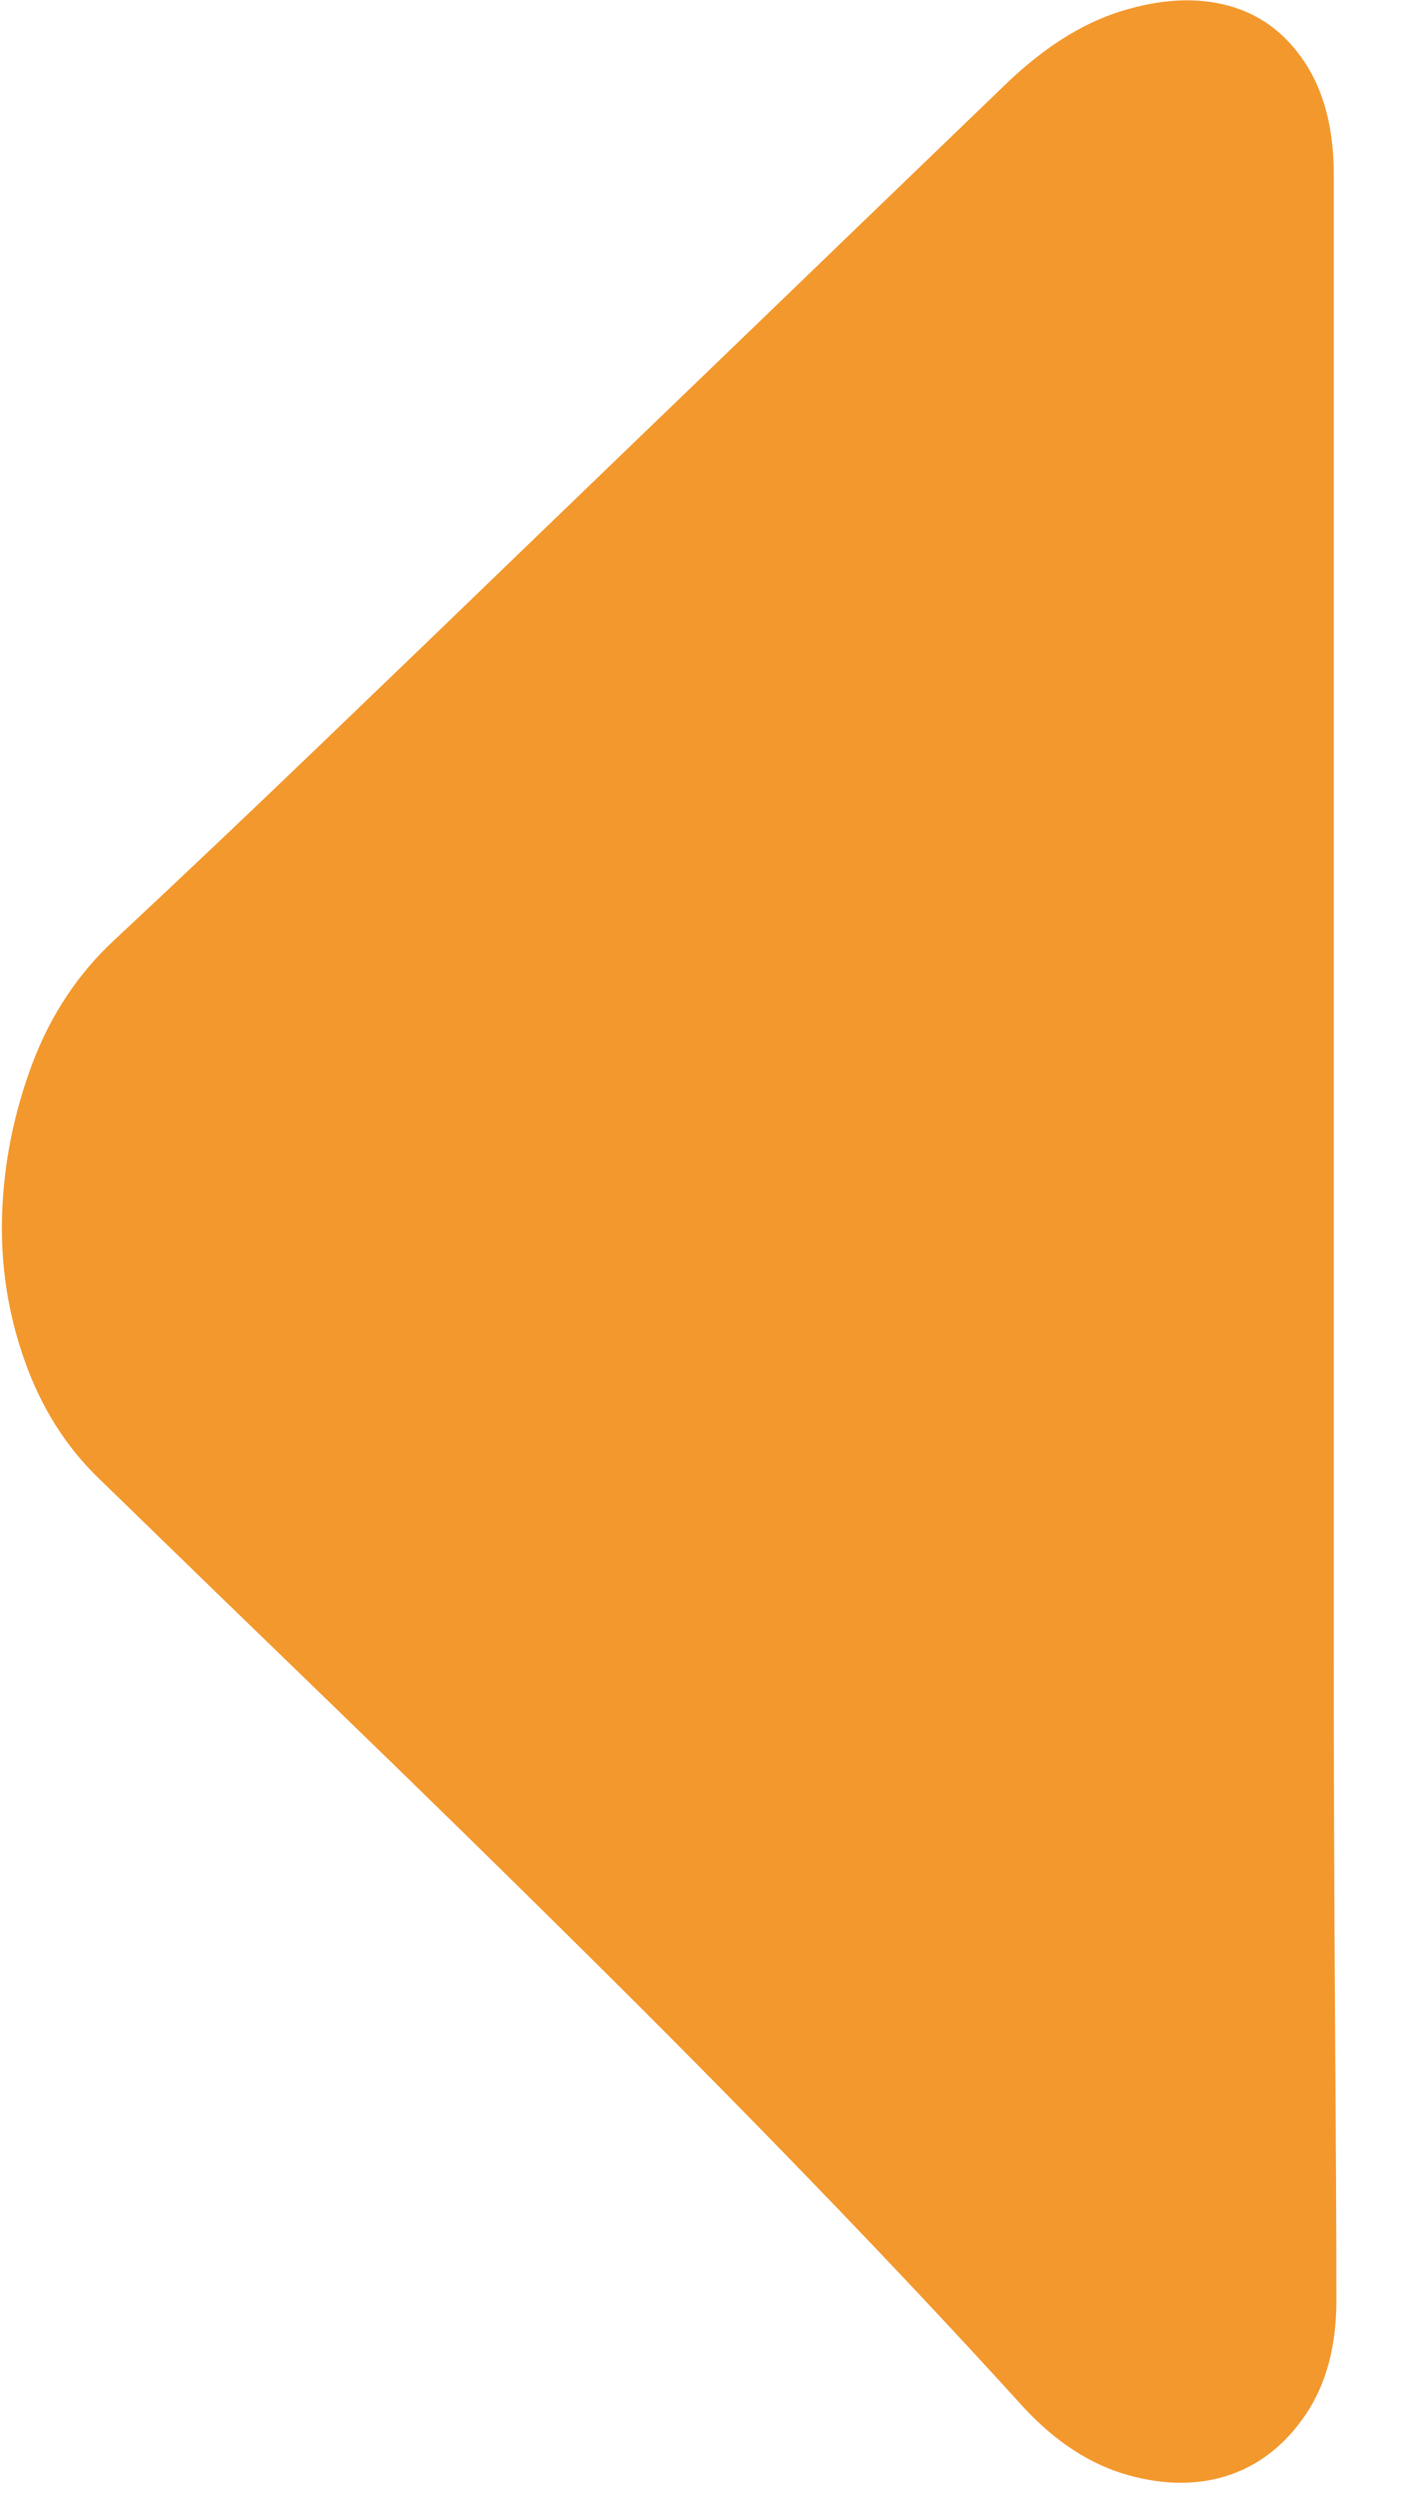 <?xml version="1.0" encoding="UTF-8"?><svg version="1.1" width="12px" height="21px" viewBox="0 0 12.0 21.0" xmlns="http://www.w3.org/2000/svg" xmlns:xlink="http://www.w3.org/1999/xlink"><defs><clipPath id="i0"><path d="M1920,0 L1920,3240 L0,3240 L0,0 L1920,0 Z"></path></clipPath><clipPath id="i1"><path d="M10.304,0.044 C10.57,0.115 10.785,0.274 10.948,0.52 C11.11,0.765 11.192,1.079 11.192,1.459 L11.192,13.71 C11.192,14.899 11.196,15.993 11.203,16.992 C11.21,17.992 11.214,18.769 11.214,19.324 C11.214,19.704 11.129,20.021 10.959,20.275 C10.788,20.529 10.574,20.699 10.315,20.787 C10.056,20.874 9.771,20.874 9.46,20.787 C9.149,20.699 8.861,20.513 8.594,20.228 C8.047,19.625 7.455,18.995 6.818,18.336 C6.182,17.678 5.527,17.016 4.853,16.35 C4.18,15.684 3.499,15.018 2.811,14.352 C2.122,13.686 1.46,13.044 0.824,12.425 C0.542,12.156 0.331,11.823 0.191,11.426 C0.05,11.03 -0.013,10.617 0.002,10.189 C0.017,9.761 0.102,9.341 0.257,8.928 C0.413,8.516 0.646,8.167 0.957,7.882 C1.534,7.343 2.108,6.799 2.677,6.252 C3.247,5.705 3.832,5.142 4.431,4.563 C5.031,3.985 5.66,3.378 6.319,2.744 C6.977,2.109 7.677,1.435 8.417,0.722 C8.742,0.405 9.072,0.194 9.405,0.091 C9.738,-0.012 10.037,-0.028 10.304,0.044 Z"></path></clipPath></defs><g transform="translate(-330.0 -2743.0)"><g clip-path="url(#i0)"><g transform="translate(260.0 750.0)"><g transform="translate(70.0 1957.75)"><g transform="translate(0.0 31.25)"><g transform="translate(0.0 4.0)"><g transform="translate(0.016 0.003)"><g clip-path="url(#i1)"><polygon points="-8.32667268e-17,2.77555756e-17 11.214,2.77555756e-17 11.214,20.852 -8.32667268e-17,20.852 -8.32667268e-17,2.77555756e-17" stroke="none" fill="#F3982D"></polygon></g></g></g></g></g></g></g></g></svg>